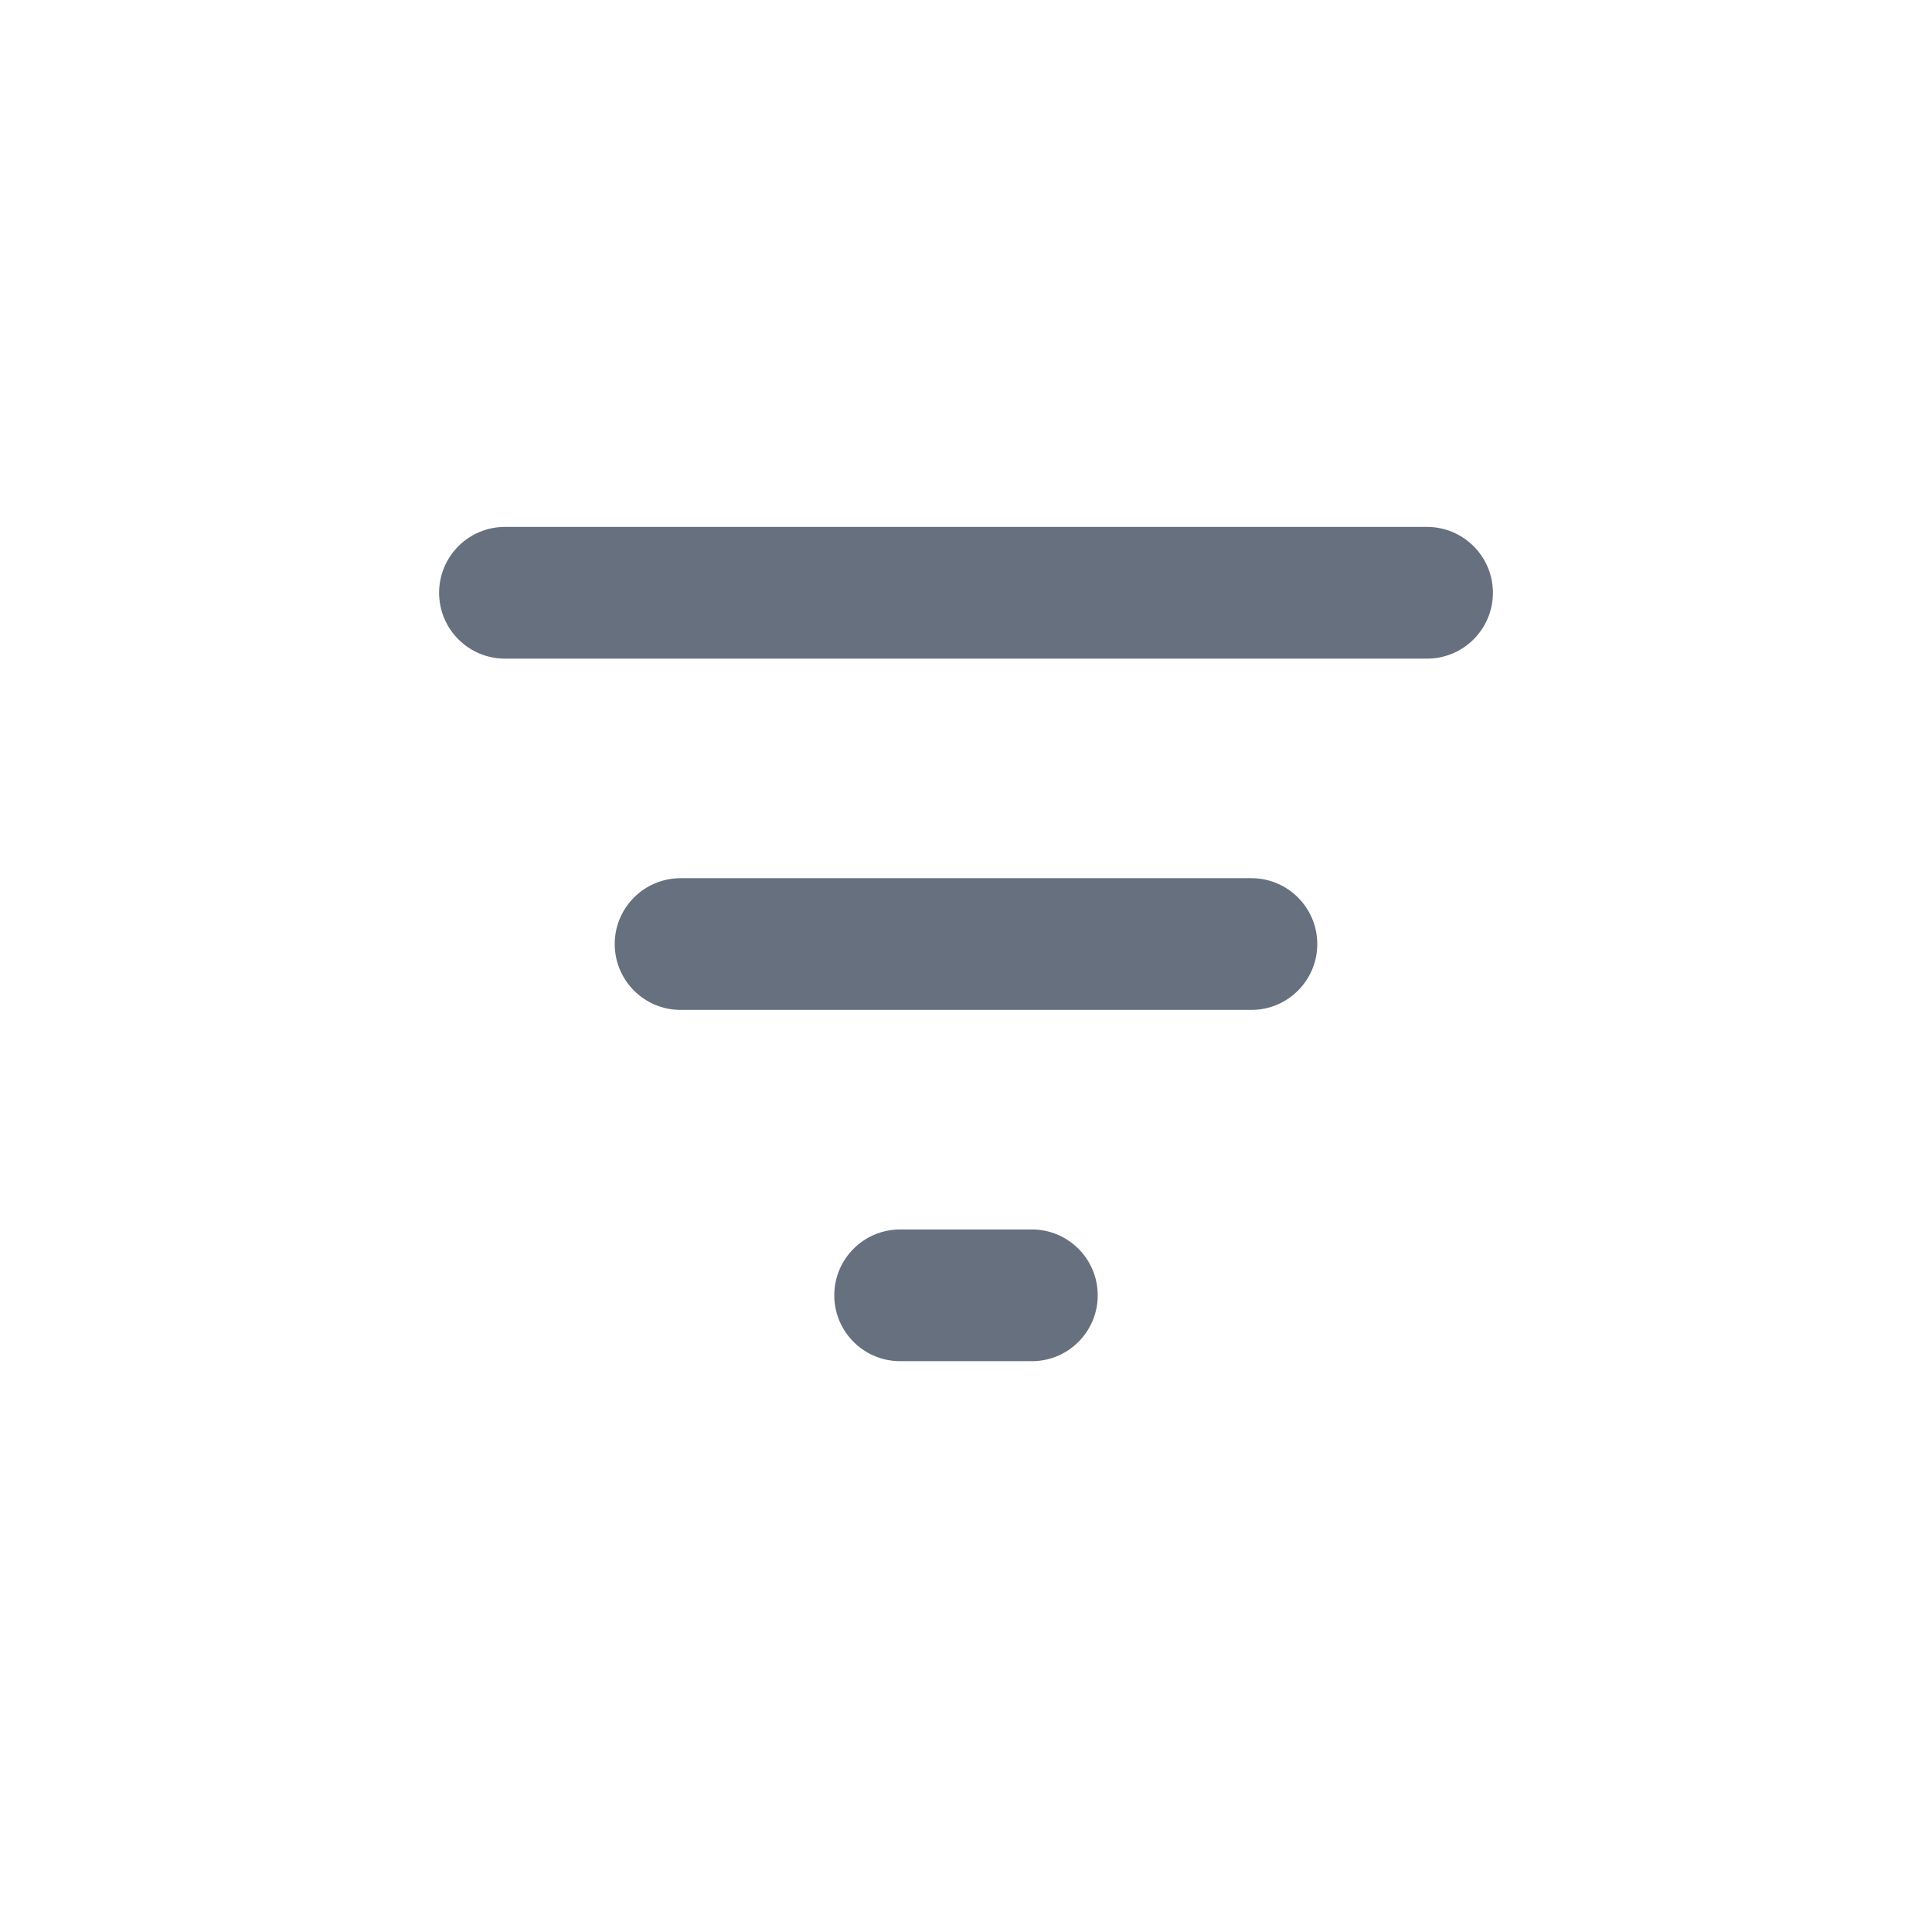 <svg width="44" height="44" viewBox="0 0 44 44" fill="none" xmlns="http://www.w3.org/2000/svg">
<g id="Icon / sort">
<path id=" &#226;&#134;&#179;Color" fill-rule="evenodd" clip-rule="evenodd" d="M19 29.5C19 30.328 19.672 31 20.5 31H23.5C24.328 31 25 30.328 25 29.5C25 28.672 24.328 28 23.5 28H20.5C19.672 28 19 28.672 19 29.5ZM11.5 12C10.672 12 10 12.672 10 13.5C10 14.328 10.672 15 11.5 15H32.5C33.328 15 34 14.328 34 13.5C34 12.672 33.328 12 32.5 12H11.5ZM14 21.5C14 22.328 14.672 23 15.5 23H28.5C29.328 23 30 22.328 30 21.5C30 20.672 29.328 20 28.5 20H15.5C14.672 20 14 20.672 14 21.5Z" fill="#344054" fill-opacity="0.75"/>
</g>
</svg>
